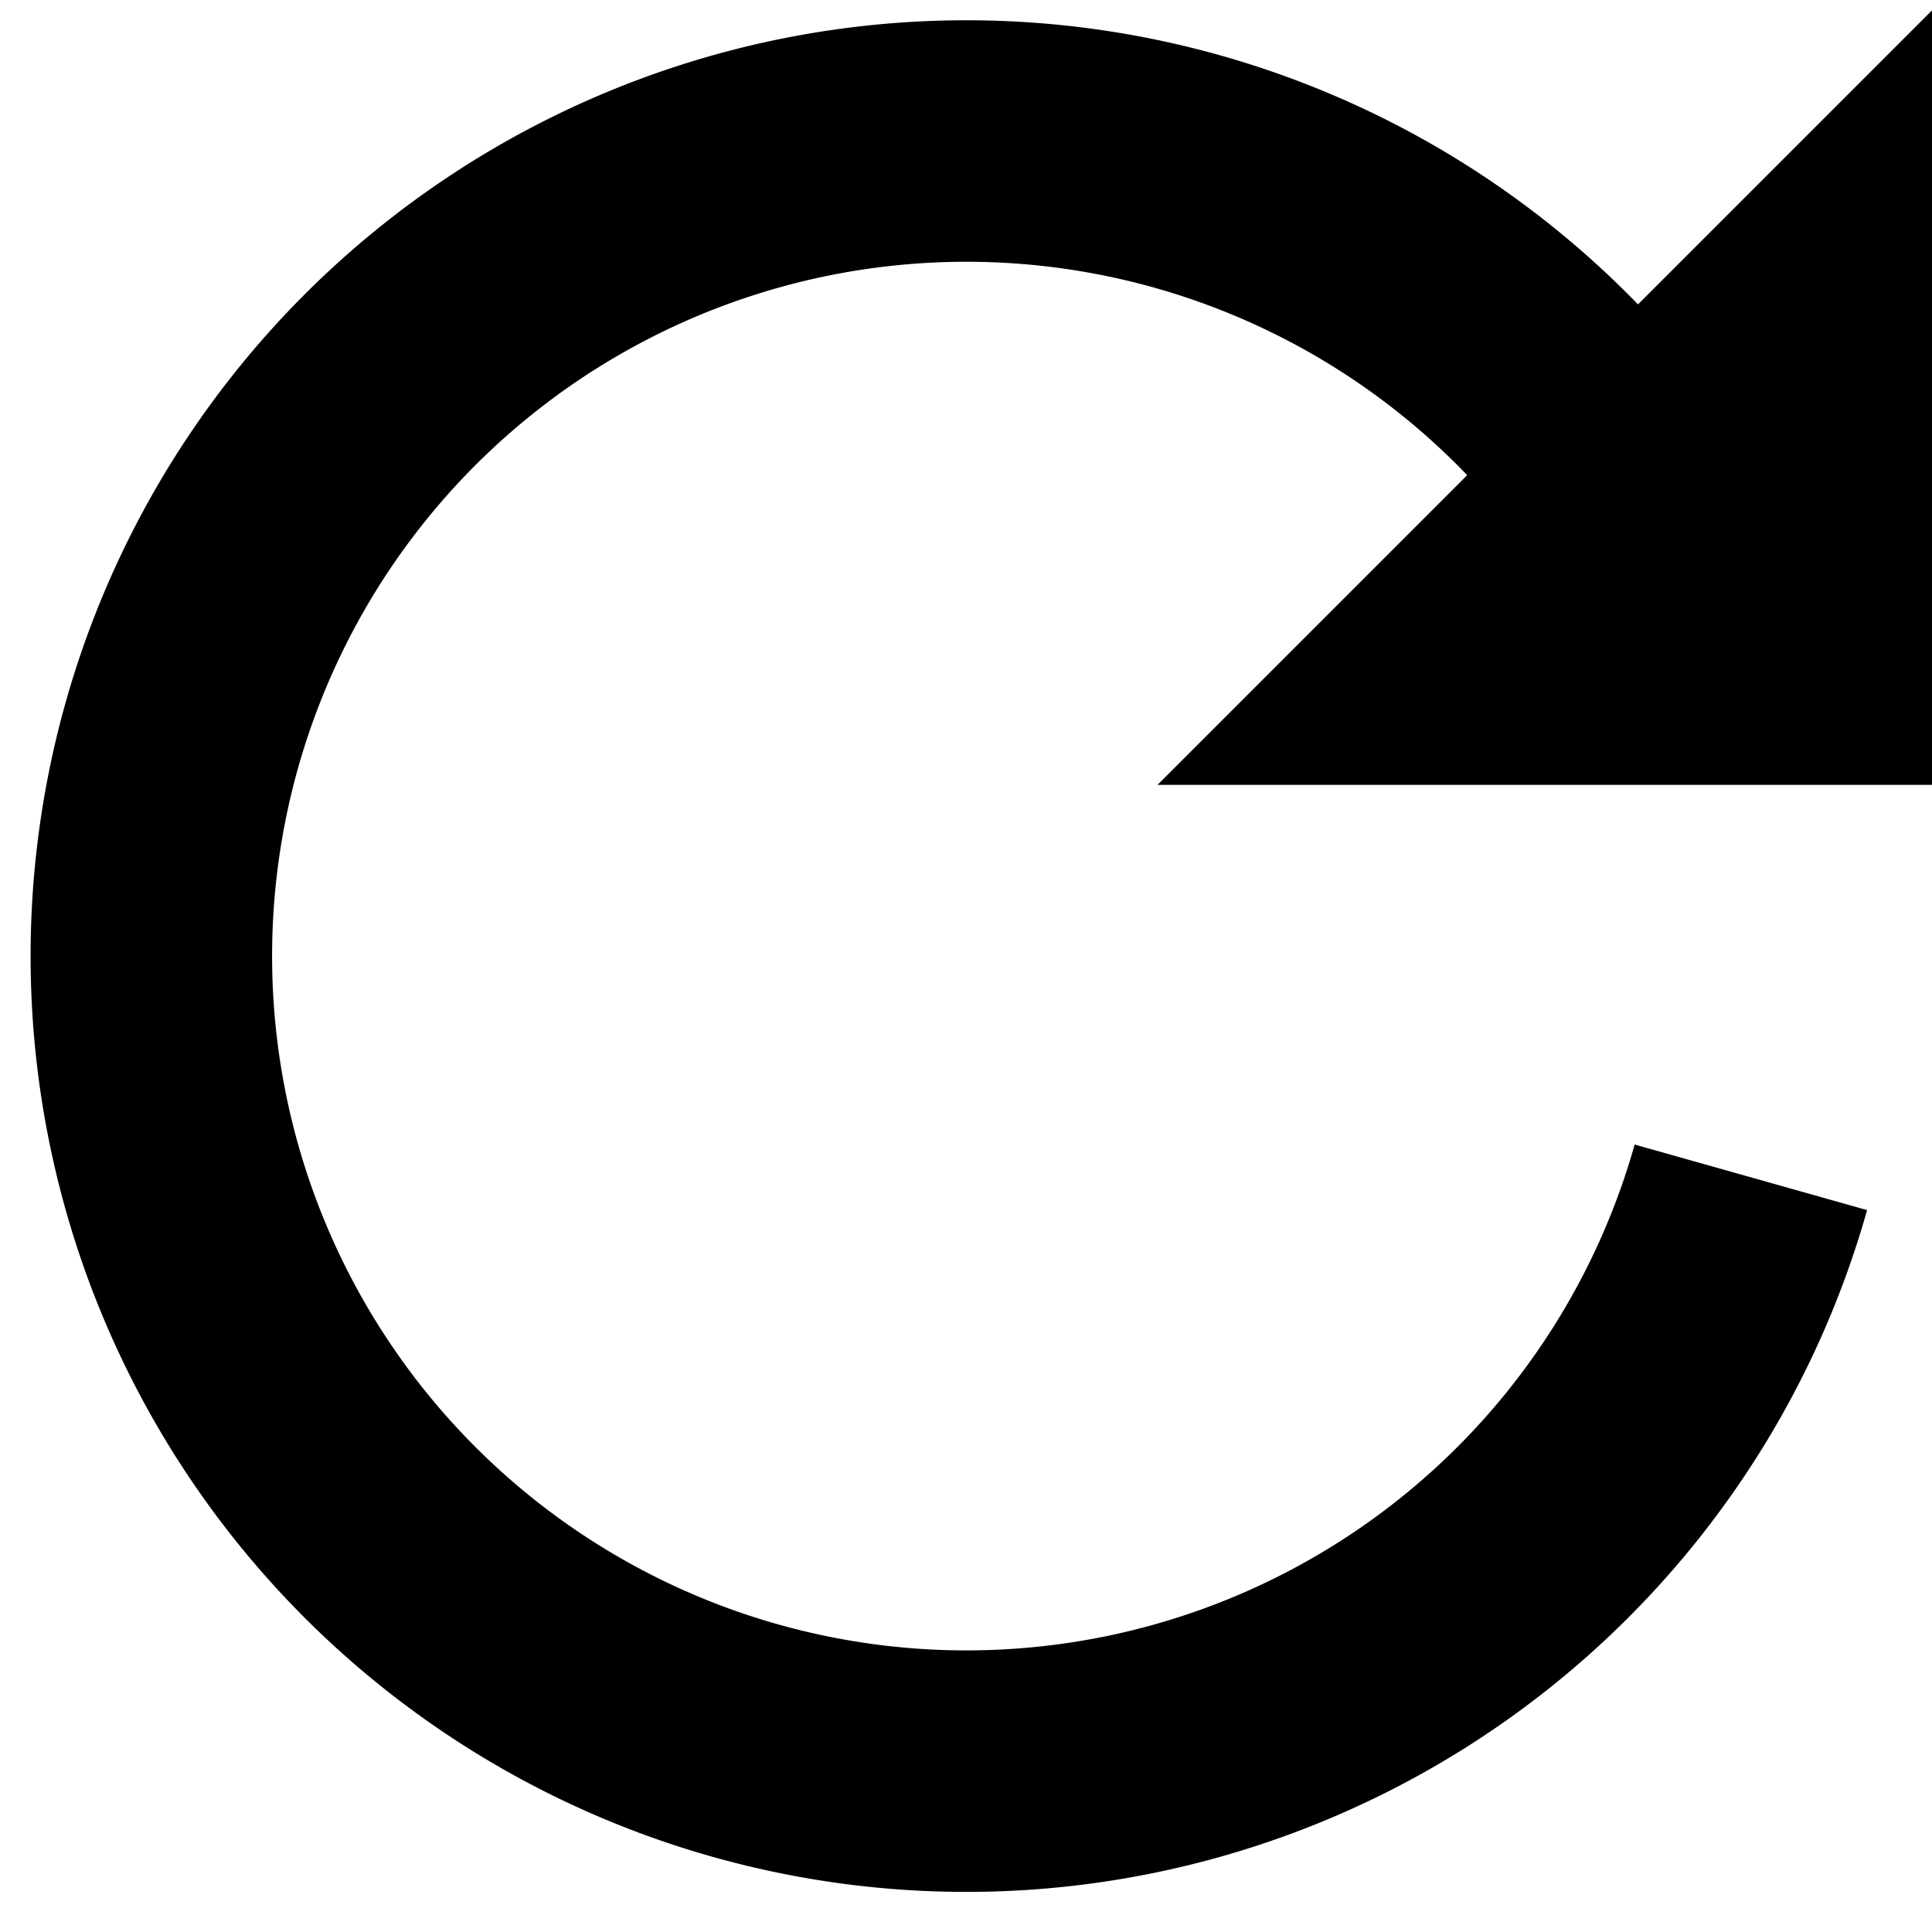 <svg width="64" height="64" xmlns="http://www.w3.org/2000/svg">
<path d="M58,39 A 27,27 0 1 1 54,16" stroke="#000" stroke-width="8" fill="none"/>
<path d="M60,22 L 60,10 L48,22 Z" stroke="#000" stroke-width="8" fill="#000"/>
</svg>